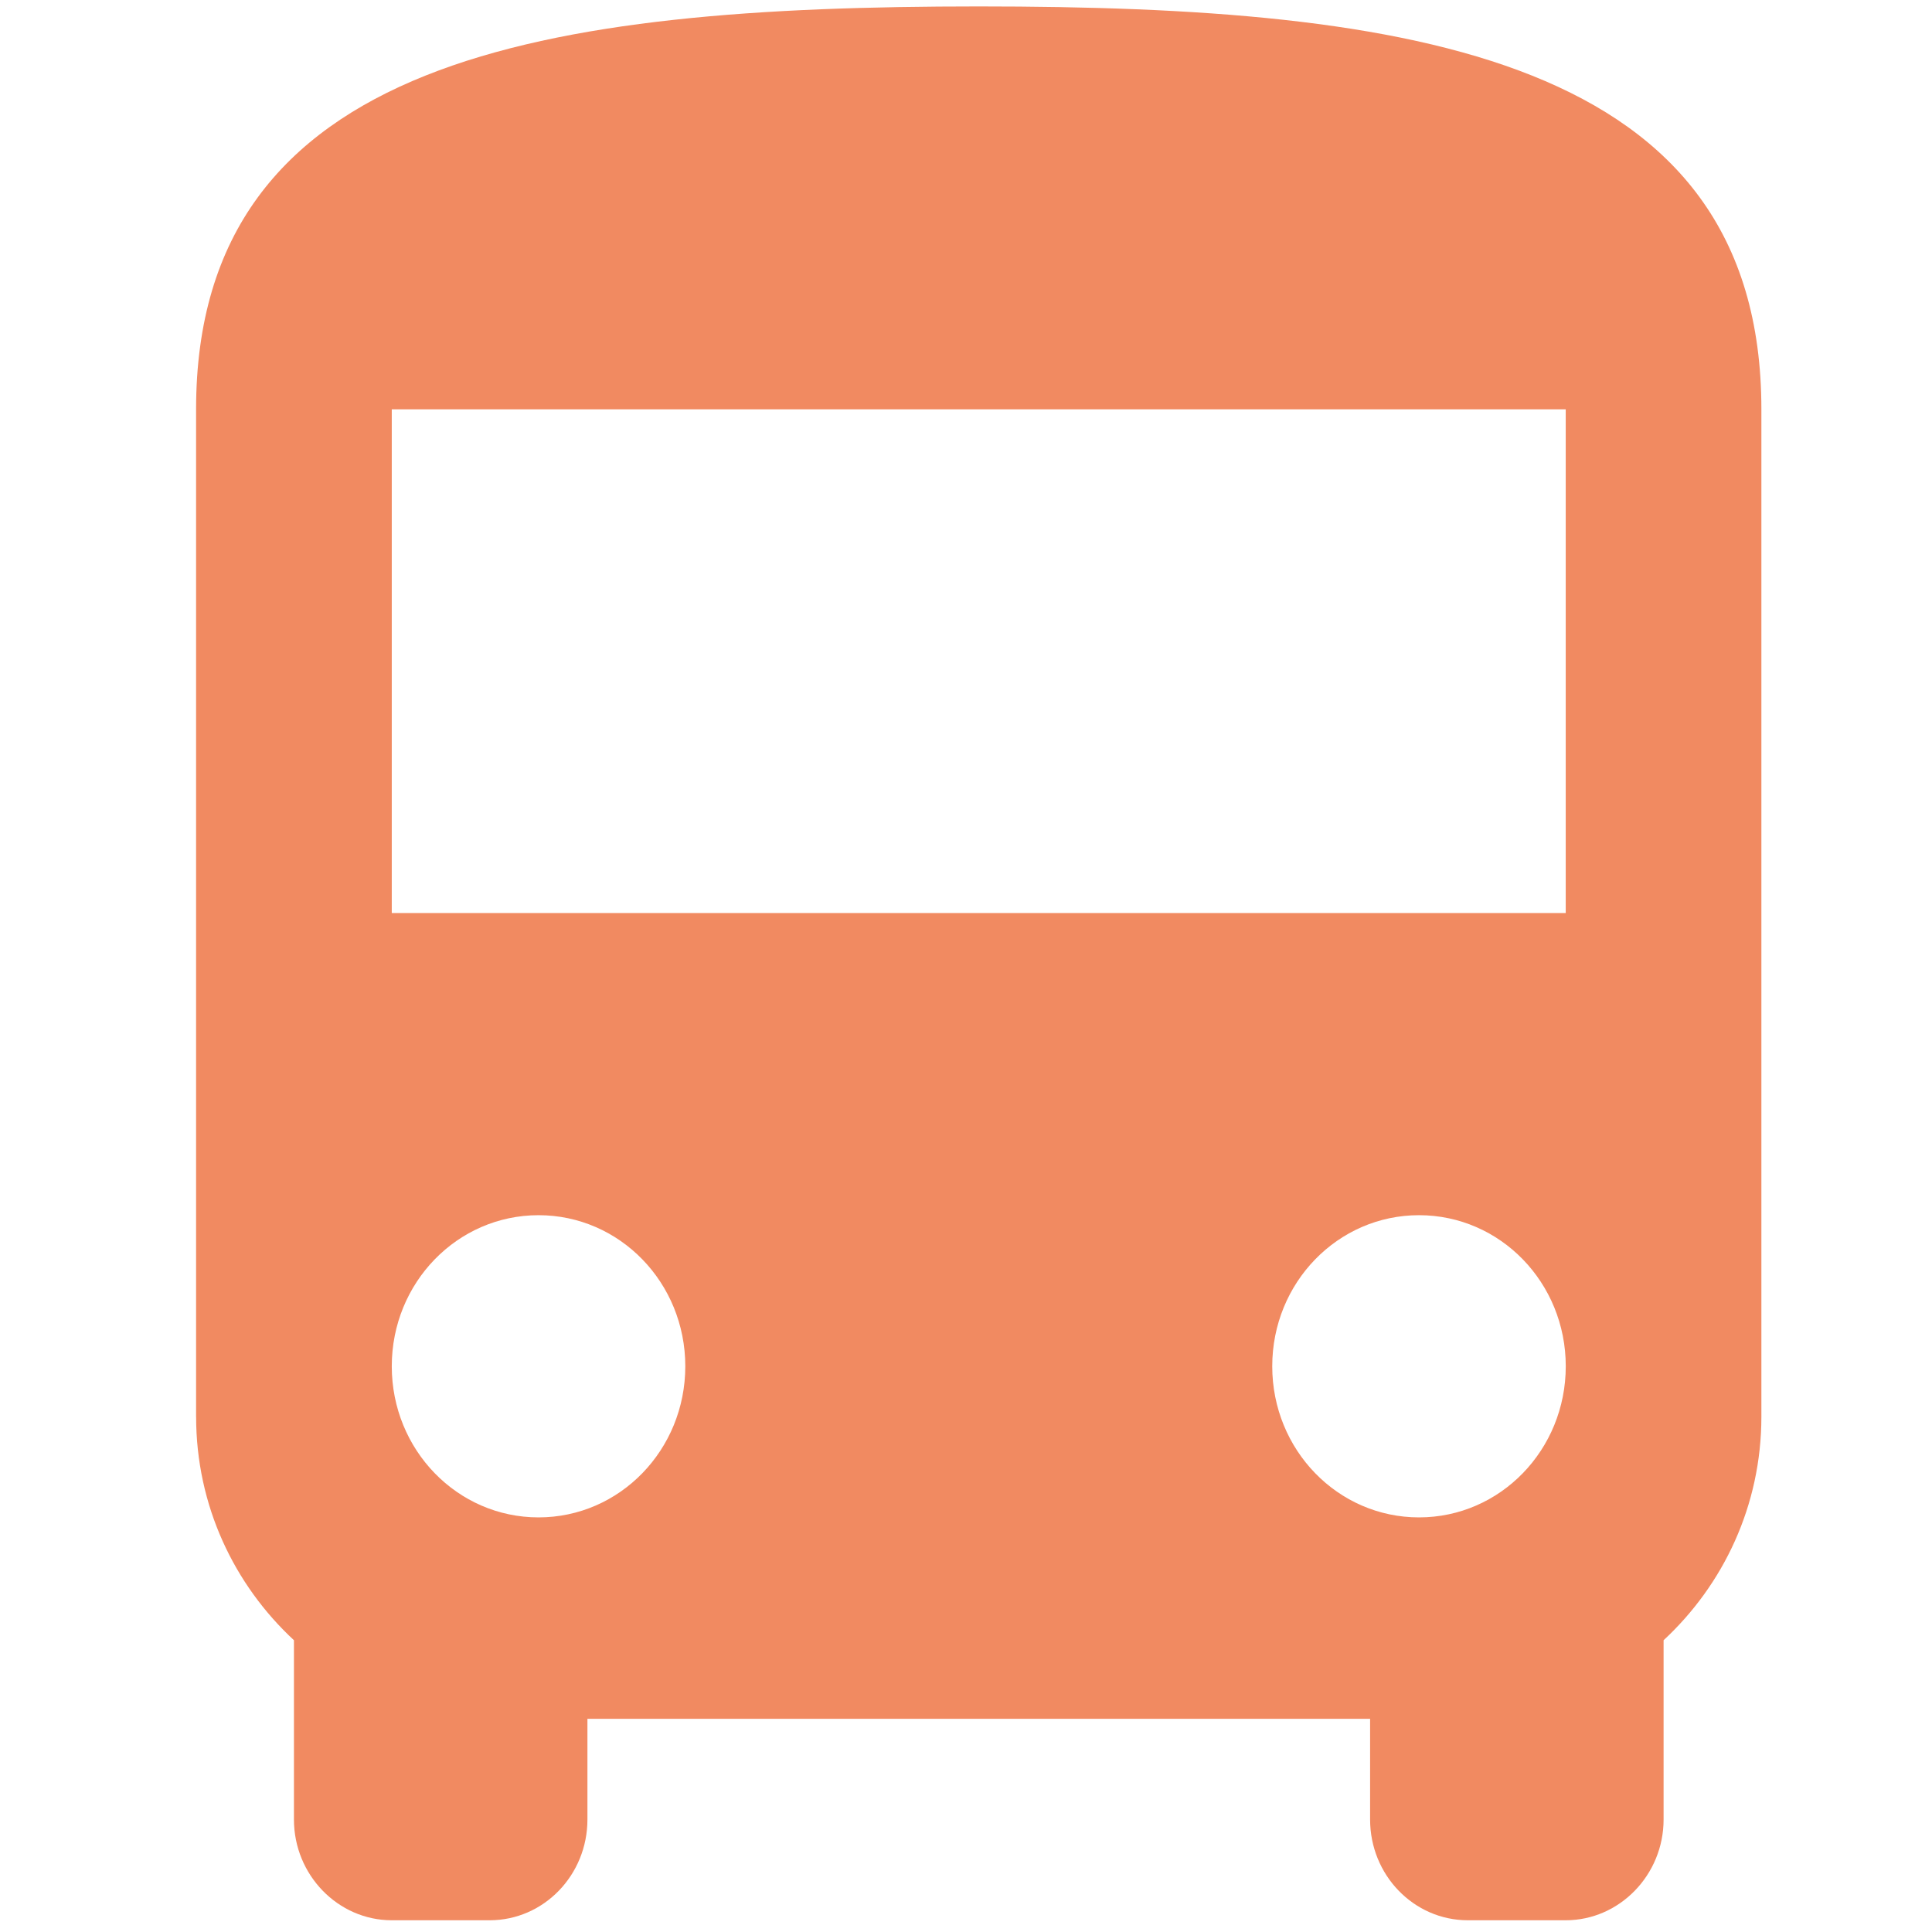 <?xml version="1.0" encoding="UTF-8"?>
<svg xmlns="http://www.w3.org/2000/svg" xmlns:xlink="http://www.w3.org/1999/xlink" version="1.1" id="Layer_1" x="0px" y="0px" width="55px" height="55px" viewBox="0.5 0 55 55" xml:space="preserve">
<g>
	<path fill="#F18A61" d="M6.083,40.329c0,2.536,1.085,4.788,2.785,6.365v5.104c0,1.577,1.253,2.868,2.785,2.868h2.785   c1.546,0,2.785-1.291,2.785-2.868v-2.867h22.281v2.867c0,1.577,1.239,2.868,2.784,2.868h2.785c1.531,0,2.786-1.291,2.786-2.868   v-5.104c1.699-1.577,2.784-3.829,2.784-6.365V11.653c0-10.037-9.971-11.47-22.28-11.47c-12.31,0-22.281,1.434-22.281,11.47V40.329z    M15.831,43.197c-2.312,0-4.178-1.922-4.178-4.302s1.866-4.301,4.178-4.301c2.312,0,4.178,1.921,4.178,4.301   S18.143,43.197,15.831,43.197z M40.896,43.197c-2.312,0-4.178-1.922-4.178-4.302s1.866-4.301,4.178-4.301   c2.313,0,4.178,1.921,4.178,4.301S43.209,43.197,40.896,43.197z M45.073,25.992h-33.42V11.653h33.42V25.992z"></path>
</g>
</svg>
